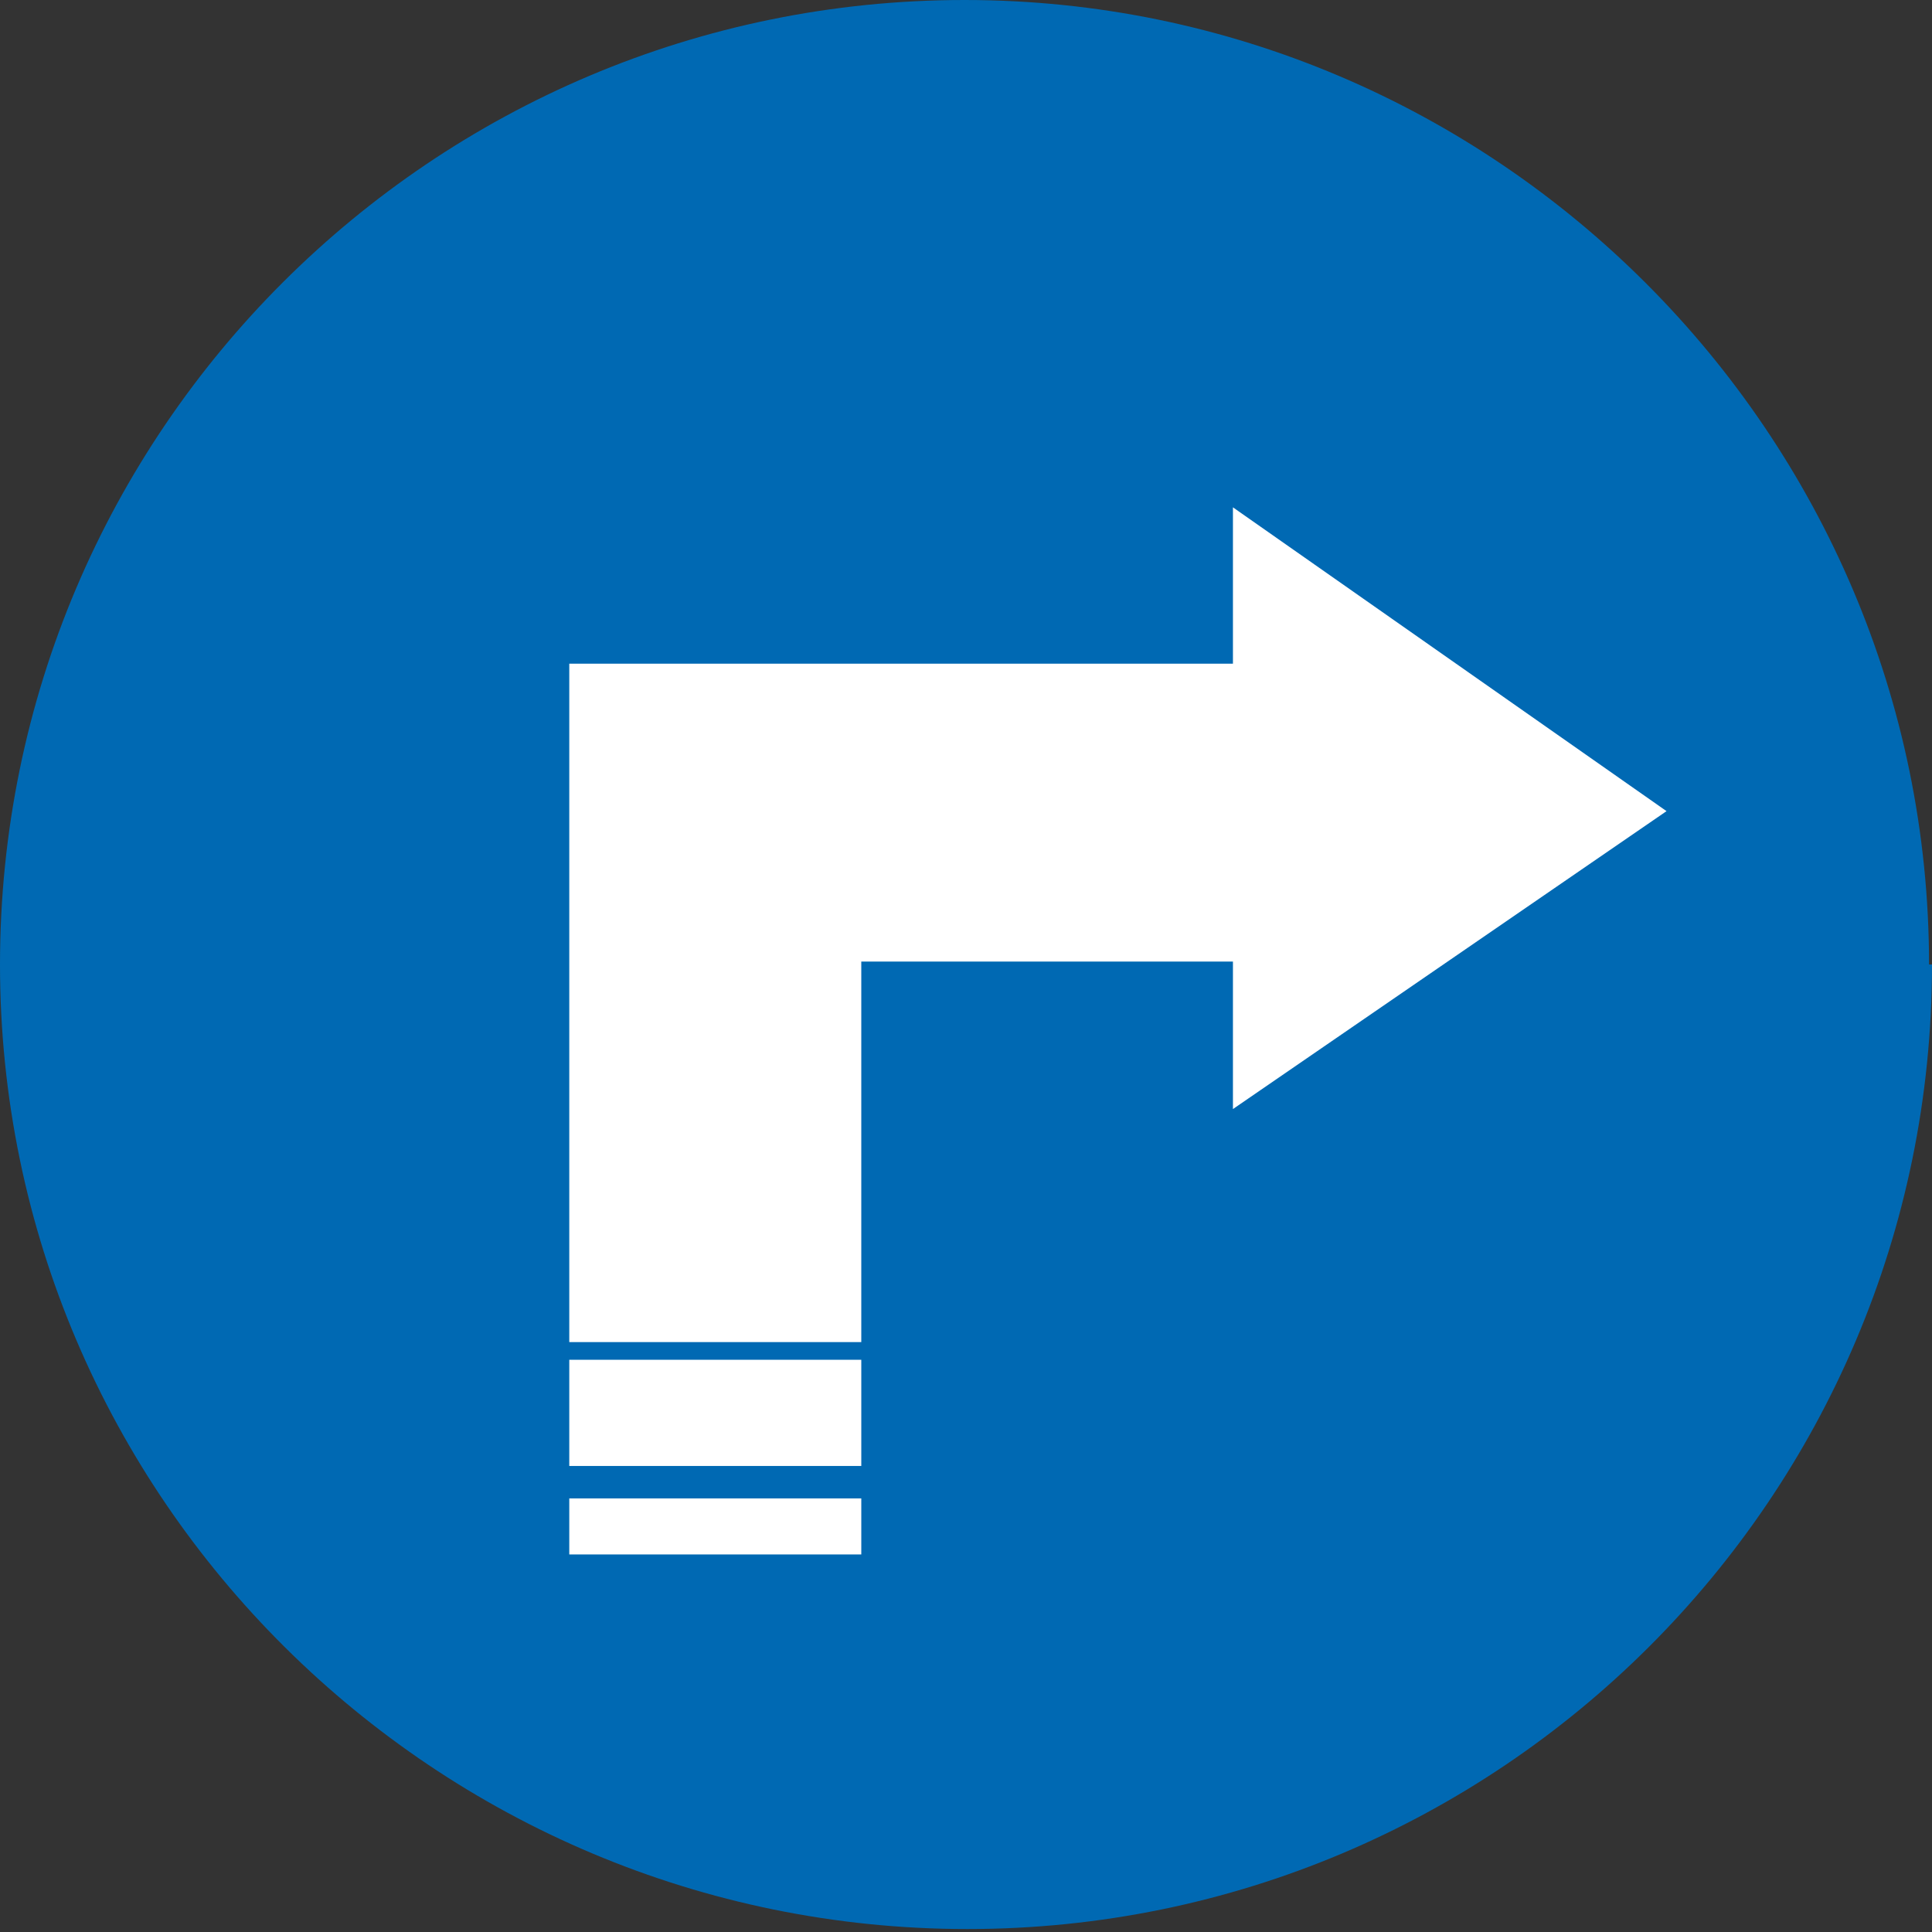 <?xml version="1.0" encoding="UTF-8"?>
<svg id="Livello_1" data-name="Livello 1" xmlns="http://www.w3.org/2000/svg" version="1.1" viewBox="0 0 65.5 65.5">
  <rect x="0" y="0" width="65.5" height="65.5" fill="#333333" stroke="none"/>
  <defs>
    <style>
      .cls-1 {
        fill: #0069b3;
      }

      .cls-1, .cls-2 {
        stroke-width: 0px;
      }

      .cls-2 {
        fill: #fff;
      }
    </style>
  </defs>
  <path class="cls-1" d="M65.5,32.7c0,18.1-14.7,32.7-32.7,32.7S0,50.8,0,32.7,14.7,0,32.7,0s32.7,14.7,32.7,32.7"/>
  <polygon class="cls-2" points="41.8 32.6 29.2 32.6 29.2 45.5 19.3 45.5 19.3 22.5 41.8 22.5 41.8 22.5 41.8 17.2 56.5 27.5 41.8 37.6 41.8 32.6"/>
  <rect class="cls-2" x="19.3" y="46.1" width="9.9" height="3.6"/>
  <polyline class="cls-2" points="19.3 50.8 29.2 50.8 29.2 52.7 19.3 52.7"/>
</svg>